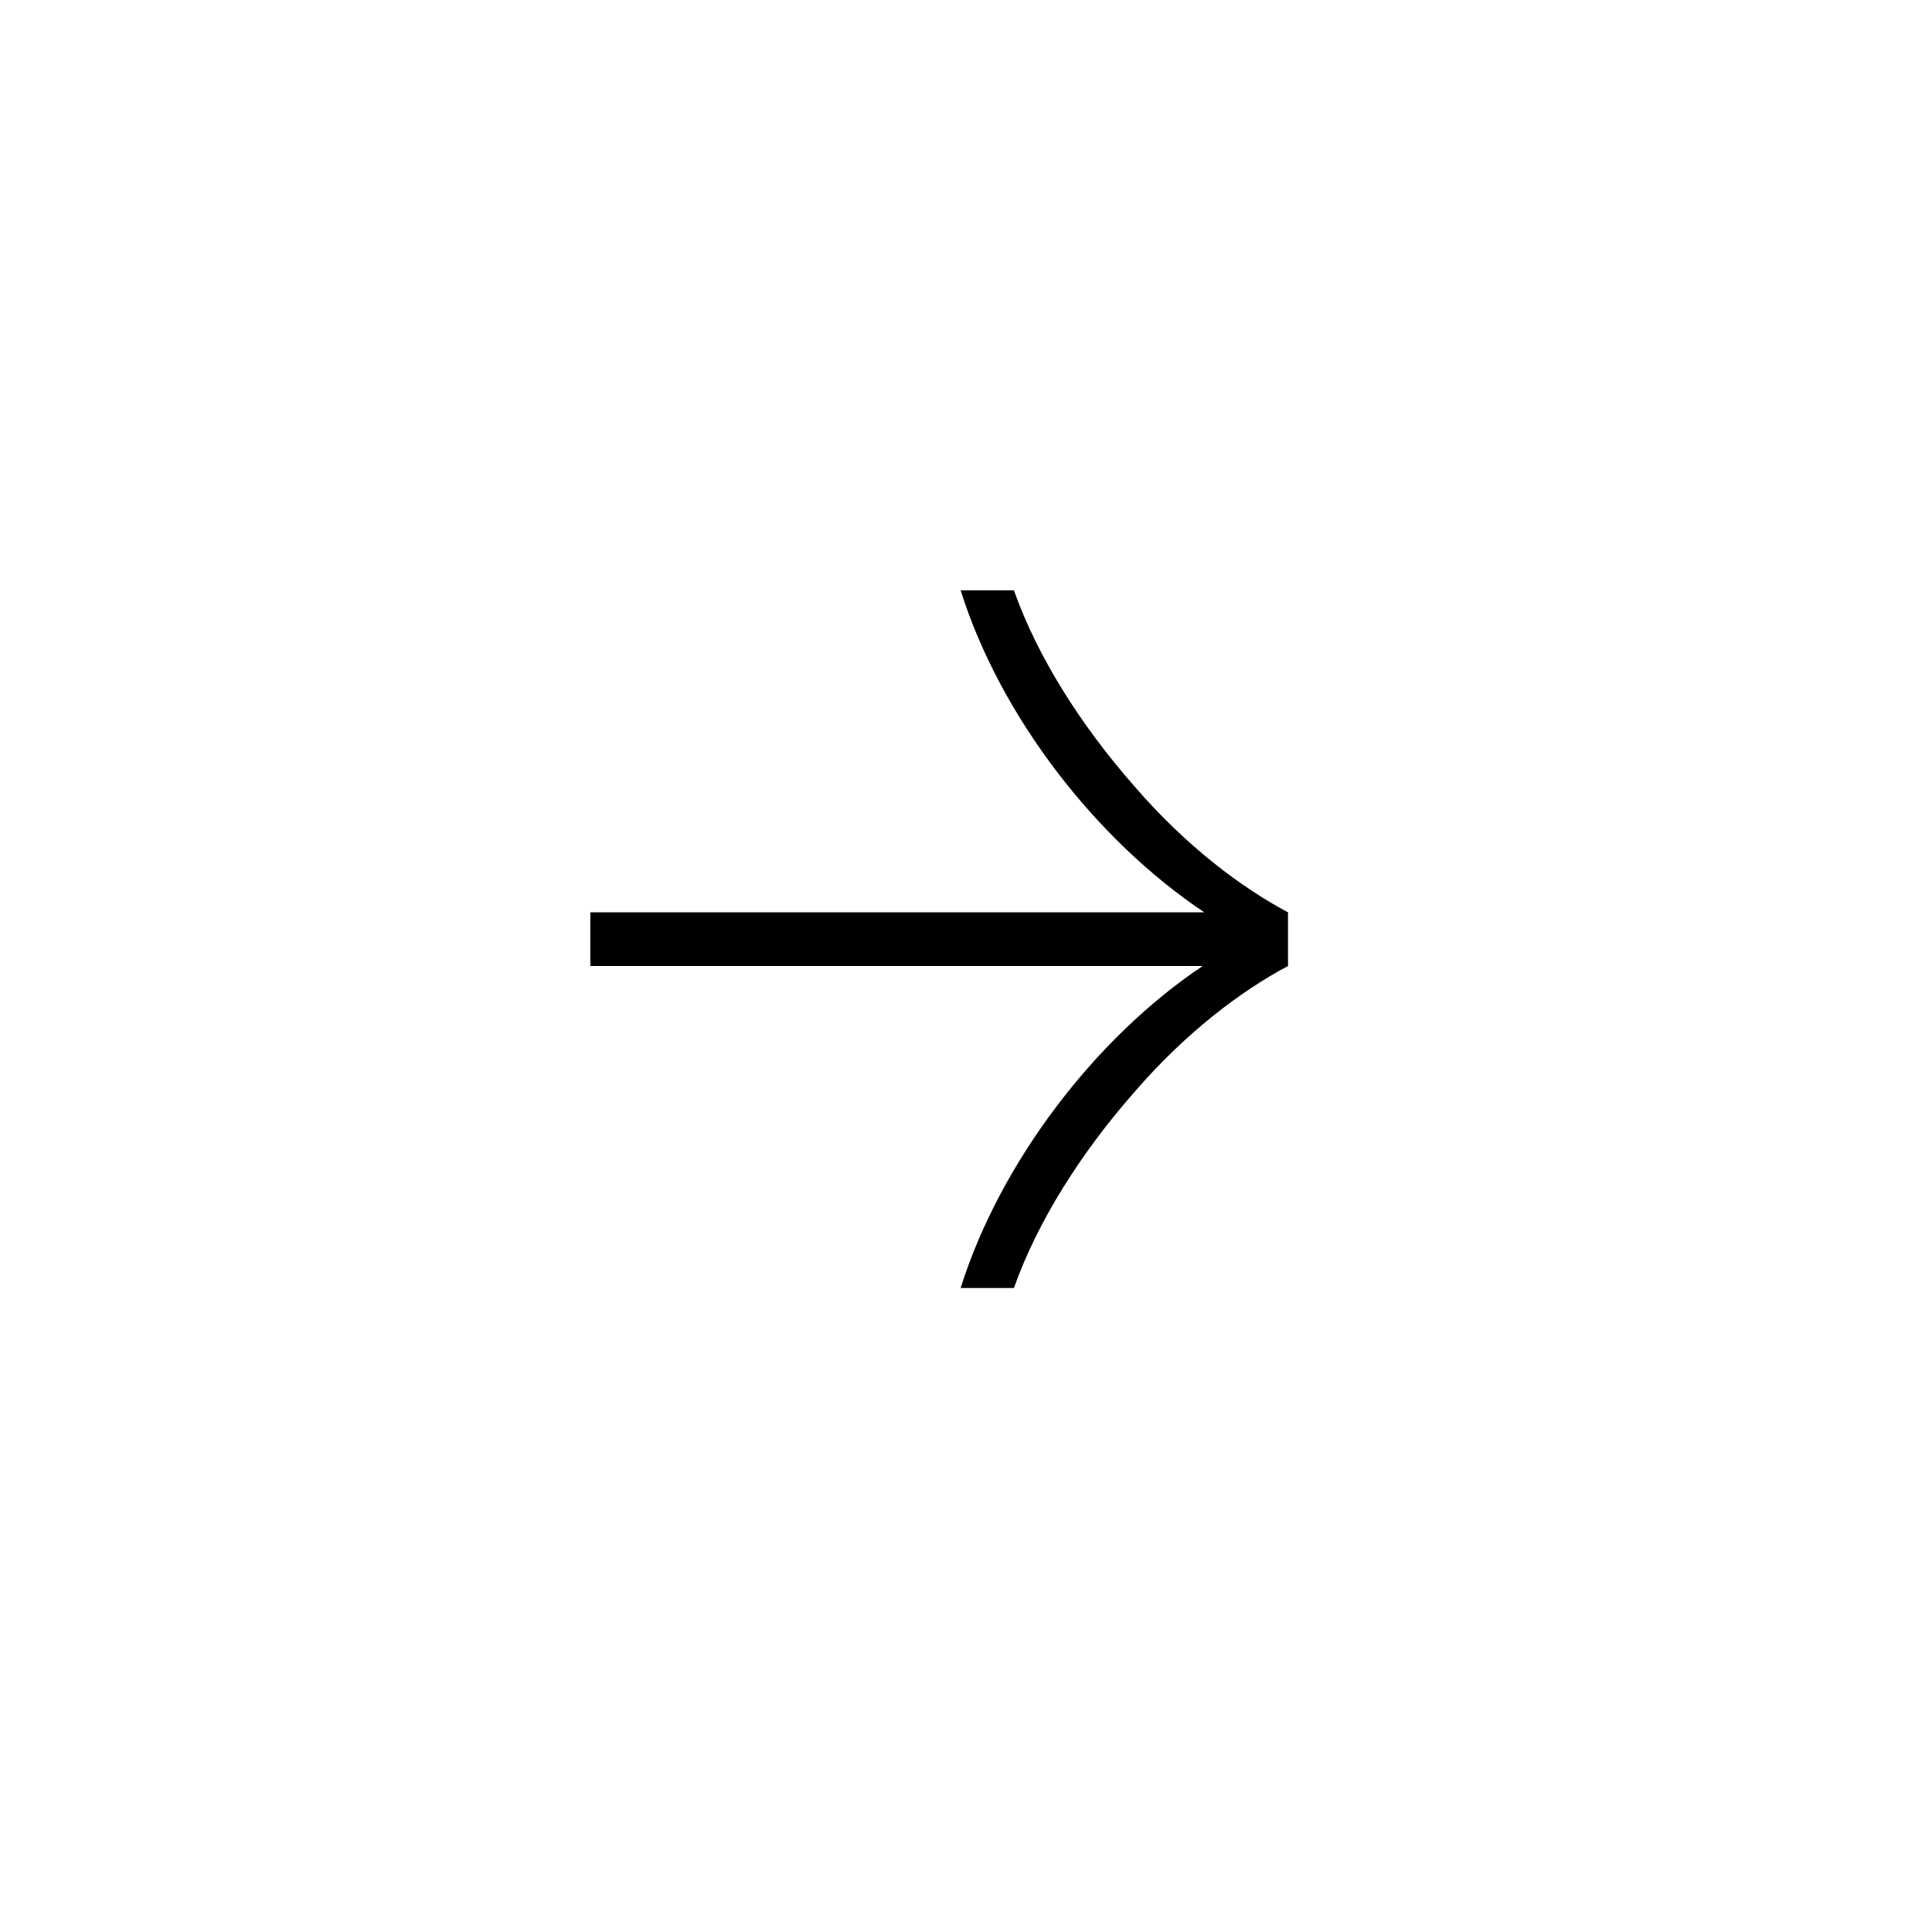 <svg xmlns="http://www.w3.org/2000/svg" width="36" height="36" fill="none"><path fill="#000" d="M17.9 11h.993c.442 1.252 1.26 2.529 2.233 3.637C22.1 15.769 23.138 16.542 24 17v1c-.862.458-1.9 1.231-2.874 2.363-.973 1.108-1.79 2.385-2.233 3.637H17.9c.73-2.323 2.498-4.655 4.51-6H11v-1h11.44c-2.025-1.354-3.805-3.66-4.54-6Z"/></svg>